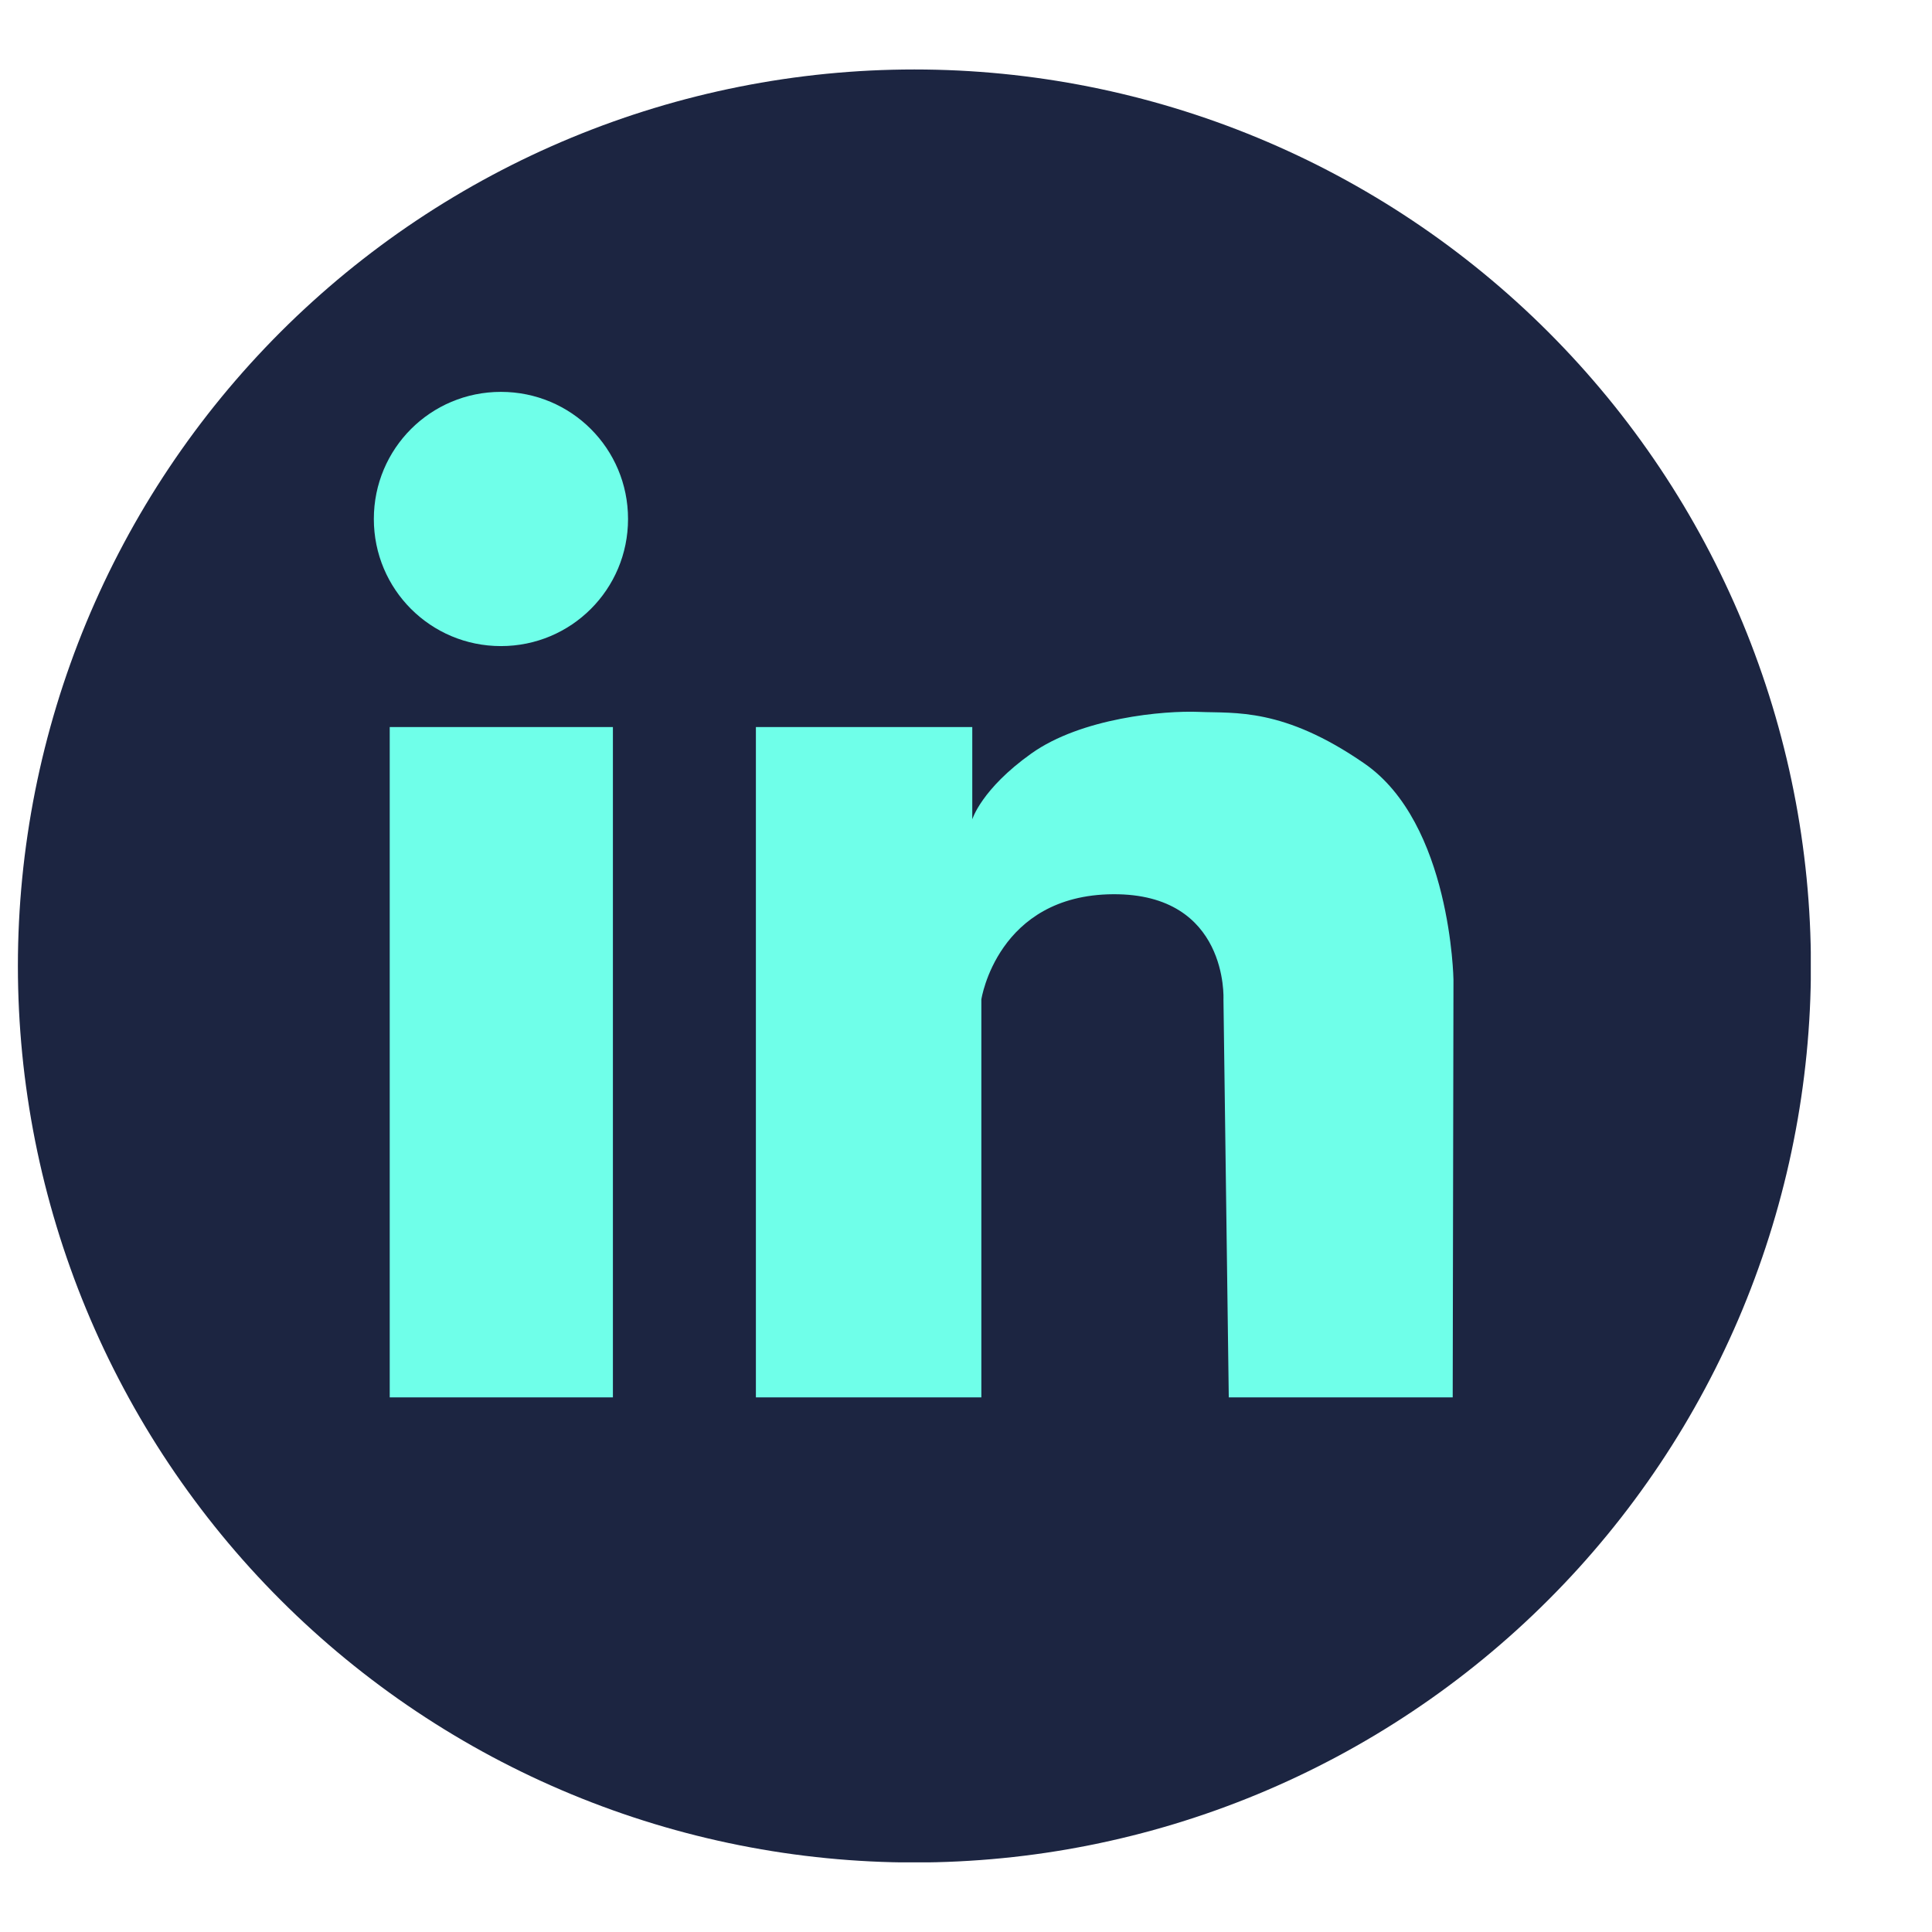 <svg xmlns="http://www.w3.org/2000/svg" xmlns:xlink="http://www.w3.org/1999/xlink" width="500" zoomAndPan="magnify" viewBox="0 0 375 375" height="500" preserveAspectRatio="xMidYMid meet" version="1.0"><defs><clipPath id="9d701a2a32"><path d="M 3.473 13.484 L 351.473 13.484 L 351.473 361.484 L 3.473 361.484 Z M 3.473 13.484 " clip-rule="nonzero"/></clipPath><clipPath id="059106a88d"><path d="M 61.508 66.828 L 297 66.828 L 297 282.629 L 61.508 282.629 Z M 61.508 66.828 " clip-rule="nonzero"/></clipPath><clipPath id="eb76f7efe4"><path d="M 78.758 66.828 L 279.531 66.828 C 284.105 66.828 288.492 68.648 291.727 71.883 C 294.961 75.117 296.781 79.504 296.781 84.078 L 296.781 265.379 C 296.781 269.953 294.961 274.34 291.727 277.574 C 288.492 280.812 284.105 282.629 279.531 282.629 L 78.758 282.629 C 74.184 282.629 69.797 280.812 66.562 277.574 C 63.324 274.34 61.508 269.953 61.508 265.379 L 61.508 84.078 C 61.508 79.504 63.324 75.117 66.562 71.883 C 69.797 68.648 74.184 66.828 78.758 66.828 Z M 78.758 66.828 " clip-rule="nonzero"/></clipPath><clipPath id="3e57e8c8e0"><path d="M 58.461 63.723 L 296.961 63.723 L 296.961 292.473 L 58.461 292.473 Z M 58.461 63.723 " clip-rule="nonzero"/></clipPath></defs><g clip-path="url(#9d701a2a32)"><path fill="#1c2541" d="M 351.496 187.496 C 351.496 190.344 351.43 193.188 351.289 196.035 C 351.148 198.879 350.938 201.719 350.66 204.551 C 350.379 207.387 350.031 210.211 349.613 213.027 C 349.195 215.844 348.711 218.648 348.152 221.441 C 347.598 224.238 346.977 227.016 346.281 229.777 C 345.59 232.539 344.832 235.281 344.004 238.008 C 343.18 240.734 342.285 243.438 341.324 246.117 C 340.367 248.801 339.34 251.457 338.254 254.086 C 337.164 256.719 336.008 259.32 334.789 261.895 C 333.574 264.469 332.293 267.012 330.949 269.523 C 329.609 272.035 328.203 274.512 326.742 276.957 C 325.277 279.398 323.754 281.805 322.172 284.172 C 320.59 286.539 318.949 288.867 317.254 291.152 C 315.559 293.441 313.805 295.688 312 297.887 C 310.191 300.09 308.332 302.246 306.422 304.355 C 304.508 306.465 302.543 308.527 300.531 310.539 C 298.516 312.555 296.457 314.516 294.344 316.43 C 292.234 318.344 290.078 320.203 287.879 322.008 C 285.676 323.816 283.434 325.566 281.145 327.262 C 278.859 328.961 276.531 330.598 274.16 332.18 C 271.793 333.762 269.391 335.285 266.945 336.75 C 264.504 338.215 262.027 339.617 259.516 340.961 C 257.004 342.301 254.461 343.582 251.887 344.801 C 249.312 346.016 246.707 347.172 244.078 348.262 C 241.445 349.352 238.789 350.375 236.109 351.336 C 233.426 352.293 230.723 353.188 228 354.016 C 225.273 354.84 222.531 355.602 219.766 356.293 C 217.004 356.984 214.227 357.609 211.434 358.164 C 208.641 358.719 205.836 359.207 203.02 359.625 C 200.203 360.043 197.375 360.391 194.543 360.668 C 191.707 360.949 188.867 361.156 186.023 361.297 C 183.18 361.438 180.336 361.508 177.484 361.508 C 174.637 361.508 171.793 361.438 168.949 361.297 C 166.102 361.156 163.266 360.949 160.43 360.668 C 157.598 360.391 154.77 360.043 151.953 359.625 C 149.137 359.207 146.332 358.719 143.539 358.164 C 140.746 357.609 137.969 356.984 135.203 356.293 C 132.441 355.602 129.699 354.84 126.973 354.016 C 124.246 353.188 121.543 352.293 118.863 351.336 C 116.184 350.375 113.527 349.352 110.895 348.262 C 108.266 347.172 105.66 346.016 103.086 344.801 C 100.512 343.582 97.969 342.301 95.457 340.961 C 92.945 339.617 90.469 338.215 88.027 336.75 C 85.582 335.285 83.18 333.762 80.809 332.18 C 78.441 330.598 76.113 328.961 73.828 327.262 C 71.539 325.566 69.297 323.816 67.094 322.008 C 64.895 320.203 62.738 318.344 60.629 316.43 C 58.516 314.516 56.453 312.555 54.441 310.539 C 52.426 308.527 50.465 306.465 48.551 304.355 C 46.641 302.246 44.781 300.09 42.973 297.887 C 41.168 295.688 39.414 293.441 37.719 291.152 C 36.023 288.867 34.383 286.539 32.801 284.172 C 31.219 281.805 29.695 279.398 28.23 276.957 C 26.766 274.512 25.363 272.035 24.023 269.523 C 22.68 267.012 21.398 264.469 20.18 261.895 C 18.965 259.32 17.809 256.719 16.719 254.086 C 15.629 251.457 14.605 248.801 13.648 246.117 C 12.688 243.438 11.793 240.734 10.969 238.008 C 10.141 235.281 9.383 232.539 8.688 229.777 C 7.996 227.016 7.375 224.238 6.816 221.441 C 6.262 218.648 5.777 215.844 5.359 213.027 C 4.941 210.211 4.59 207.387 4.312 204.551 C 4.035 201.719 3.824 198.879 3.684 196.035 C 3.543 193.188 3.473 190.344 3.473 187.496 C 3.473 184.648 3.543 181.801 3.684 178.957 C 3.824 176.113 4.035 173.273 4.312 170.438 C 4.59 167.605 4.941 164.781 5.359 161.961 C 5.777 159.145 6.262 156.34 6.816 153.547 C 7.375 150.754 7.996 147.977 8.688 145.215 C 9.383 142.453 10.141 139.707 10.969 136.98 C 11.793 134.258 12.688 131.555 13.648 128.871 C 14.605 126.191 15.629 123.535 16.719 120.902 C 17.809 118.273 18.965 115.672 20.18 113.094 C 21.398 110.52 22.68 107.977 24.023 105.465 C 25.363 102.957 26.766 100.477 28.23 98.035 C 29.695 95.594 31.219 93.188 32.801 90.82 C 34.383 88.453 36.023 86.125 37.719 83.836 C 39.414 81.551 41.168 79.305 42.973 77.102 C 44.781 74.902 46.641 72.746 48.551 70.637 C 50.465 68.527 52.426 66.465 54.441 64.449 C 56.453 62.438 58.516 60.473 60.629 58.562 C 62.738 56.648 64.895 54.789 67.094 52.98 C 69.297 51.176 71.539 49.426 73.828 47.727 C 76.113 46.031 78.441 44.391 80.809 42.809 C 83.18 41.227 85.582 39.703 88.027 38.242 C 90.469 36.777 92.945 35.375 95.457 34.031 C 97.969 32.688 100.512 31.406 103.086 30.191 C 105.66 28.973 108.266 27.82 110.895 26.73 C 113.527 25.641 116.184 24.613 118.863 23.656 C 121.543 22.695 124.25 21.805 126.973 20.977 C 129.699 20.148 132.441 19.391 135.203 18.699 C 137.969 18.008 140.746 17.383 143.539 16.828 C 146.332 16.273 149.137 15.785 151.953 15.367 C 154.77 14.949 157.598 14.602 160.43 14.32 C 163.266 14.043 166.102 13.832 168.949 13.691 C 171.793 13.555 174.637 13.484 177.484 13.484 C 180.336 13.484 183.18 13.555 186.023 13.691 C 188.867 13.832 191.707 14.043 194.543 14.32 C 197.375 14.602 200.203 14.949 203.02 15.367 C 205.836 15.785 208.641 16.273 211.434 16.828 C 214.227 17.383 217.004 18.008 219.766 18.699 C 222.531 19.391 225.273 20.148 228 20.977 C 230.723 21.805 233.426 22.695 236.109 23.656 C 238.789 24.613 241.445 25.641 244.078 26.73 C 246.707 27.82 249.312 28.973 251.887 30.191 C 254.461 31.406 257.004 32.688 259.516 34.031 C 262.027 35.375 264.504 36.777 266.945 38.242 C 269.391 39.703 271.793 41.227 274.16 42.809 C 276.531 44.391 278.859 46.031 281.145 47.727 C 283.434 49.426 285.676 51.176 287.879 52.984 C 290.078 54.789 292.234 56.648 294.344 58.562 C 296.457 60.473 298.516 62.438 300.531 64.449 C 302.543 66.465 304.508 68.527 306.422 70.637 C 308.332 72.746 310.191 74.902 312 77.102 C 313.805 79.305 315.559 81.551 317.254 83.836 C 318.949 86.125 320.59 88.453 322.172 90.82 C 323.754 93.188 325.277 95.594 326.742 98.035 C 328.203 100.477 329.609 102.957 330.949 105.465 C 332.293 107.977 333.574 110.52 334.789 113.094 C 336.008 115.672 337.164 118.273 338.254 120.902 C 339.344 123.535 340.367 126.191 341.324 128.871 C 342.285 131.555 343.18 134.258 344.004 136.98 C 344.832 139.707 345.59 142.453 346.281 145.215 C 346.977 147.977 347.598 150.754 348.152 153.547 C 348.711 156.34 349.195 159.145 349.613 161.961 C 350.031 164.781 350.379 167.605 350.66 170.438 C 350.938 173.273 351.148 176.113 351.289 178.957 C 351.43 181.801 351.496 184.648 351.496 187.496 Z M 351.496 187.496 " fill-opacity="1" fill-rule="nonzero"/></g><g clip-path="url(#059106a88d)"><g clip-path="url(#eb76f7efe4)"><path fill="#6fffe9" d="M 61.508 66.828 L 296.695 66.828 L 296.695 282.629 L 61.508 282.629 Z M 61.508 66.828 " fill-opacity="1" fill-rule="nonzero"/></g></g><g clip-path="url(#3e57e8c8e0)"><path fill="#1c2541" d="M 300.914 29.07 L 56.555 29.07 C 43.043 29.07 32.176 40.086 32.176 53.449 L 32.176 298.25 C 32.176 311.758 43.191 322.625 56.555 322.625 L 300.766 322.625 C 314.277 322.625 325.145 311.613 325.145 298.25 L 325.145 53.449 C 325.289 40.086 314.426 29.07 300.914 29.07 Z M 118.965 271.227 L 75.645 271.227 L 75.645 141.117 L 118.965 141.117 Z M 97.23 125.406 C 83.574 125.406 72.562 114.391 72.562 100.734 C 72.562 87.078 83.574 76.062 97.23 76.062 C 110.891 76.062 121.902 87.078 121.902 100.734 C 121.902 114.391 110.891 125.406 97.23 125.406 Z M 281.969 271.227 L 238.504 271.227 L 237.473 193.984 C 237.473 193.984 238.504 173.426 216.035 173.57 C 193.566 173.719 190.48 193.984 190.48 193.984 L 190.48 271.227 L 146.719 271.227 L 146.719 141.117 L 188.719 141.117 L 188.719 159.035 C 188.719 159.035 190.48 153.16 200.176 146.258 C 209.867 139.355 225.871 137.887 232.773 138.18 C 239.676 138.477 249.074 137.301 264.789 148.168 C 281.676 159.77 282.117 190.168 282.117 190.168 Z M 281.969 271.227 " fill-opacity="1" fill-rule="nonzero"/></g></svg>